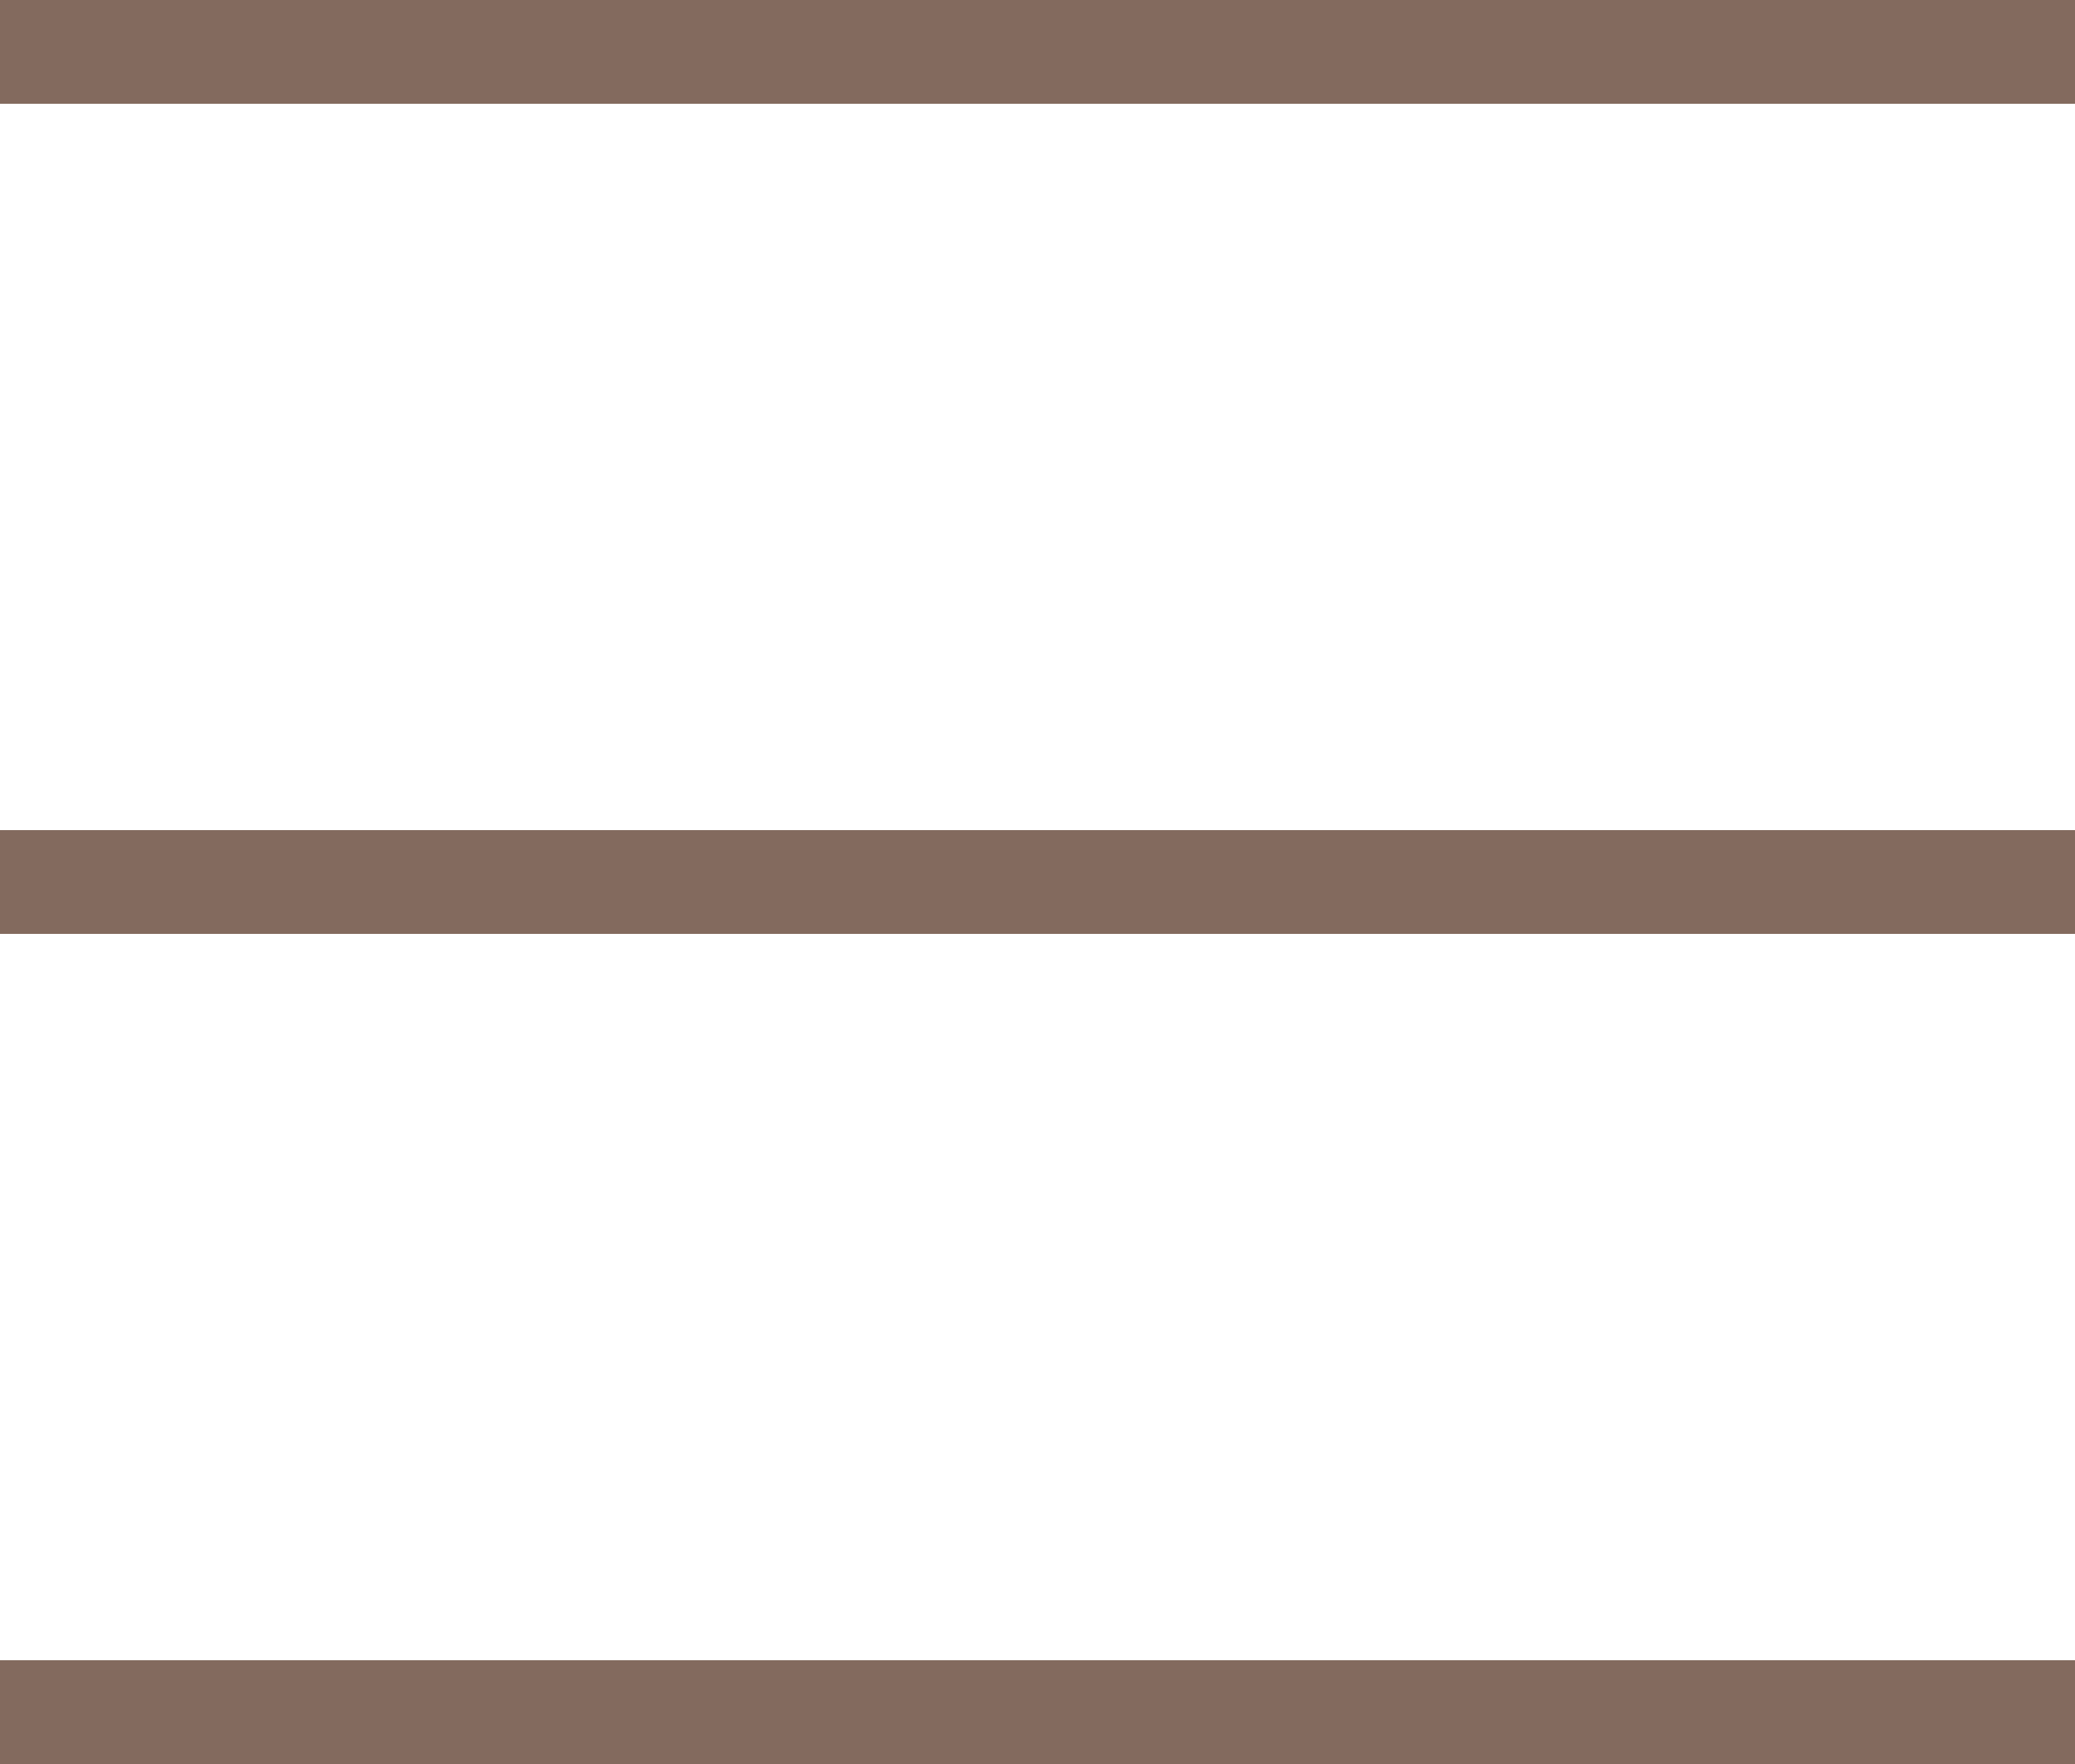 <svg width="40" height="34" viewBox="0 0 40 34" fill="none" xmlns="http://www.w3.org/2000/svg">
<line y1="1" x2="40" y2="1" stroke="#644536" stroke-opacity="0.8" stroke-width="2"/>
<line y1="17" x2="40" y2="17" stroke="#644536" stroke-opacity="0.8" stroke-width="2"/>
<line y1="33" x2="40" y2="33" stroke="#644536" stroke-opacity="0.8" stroke-width="2"/>
</svg>
